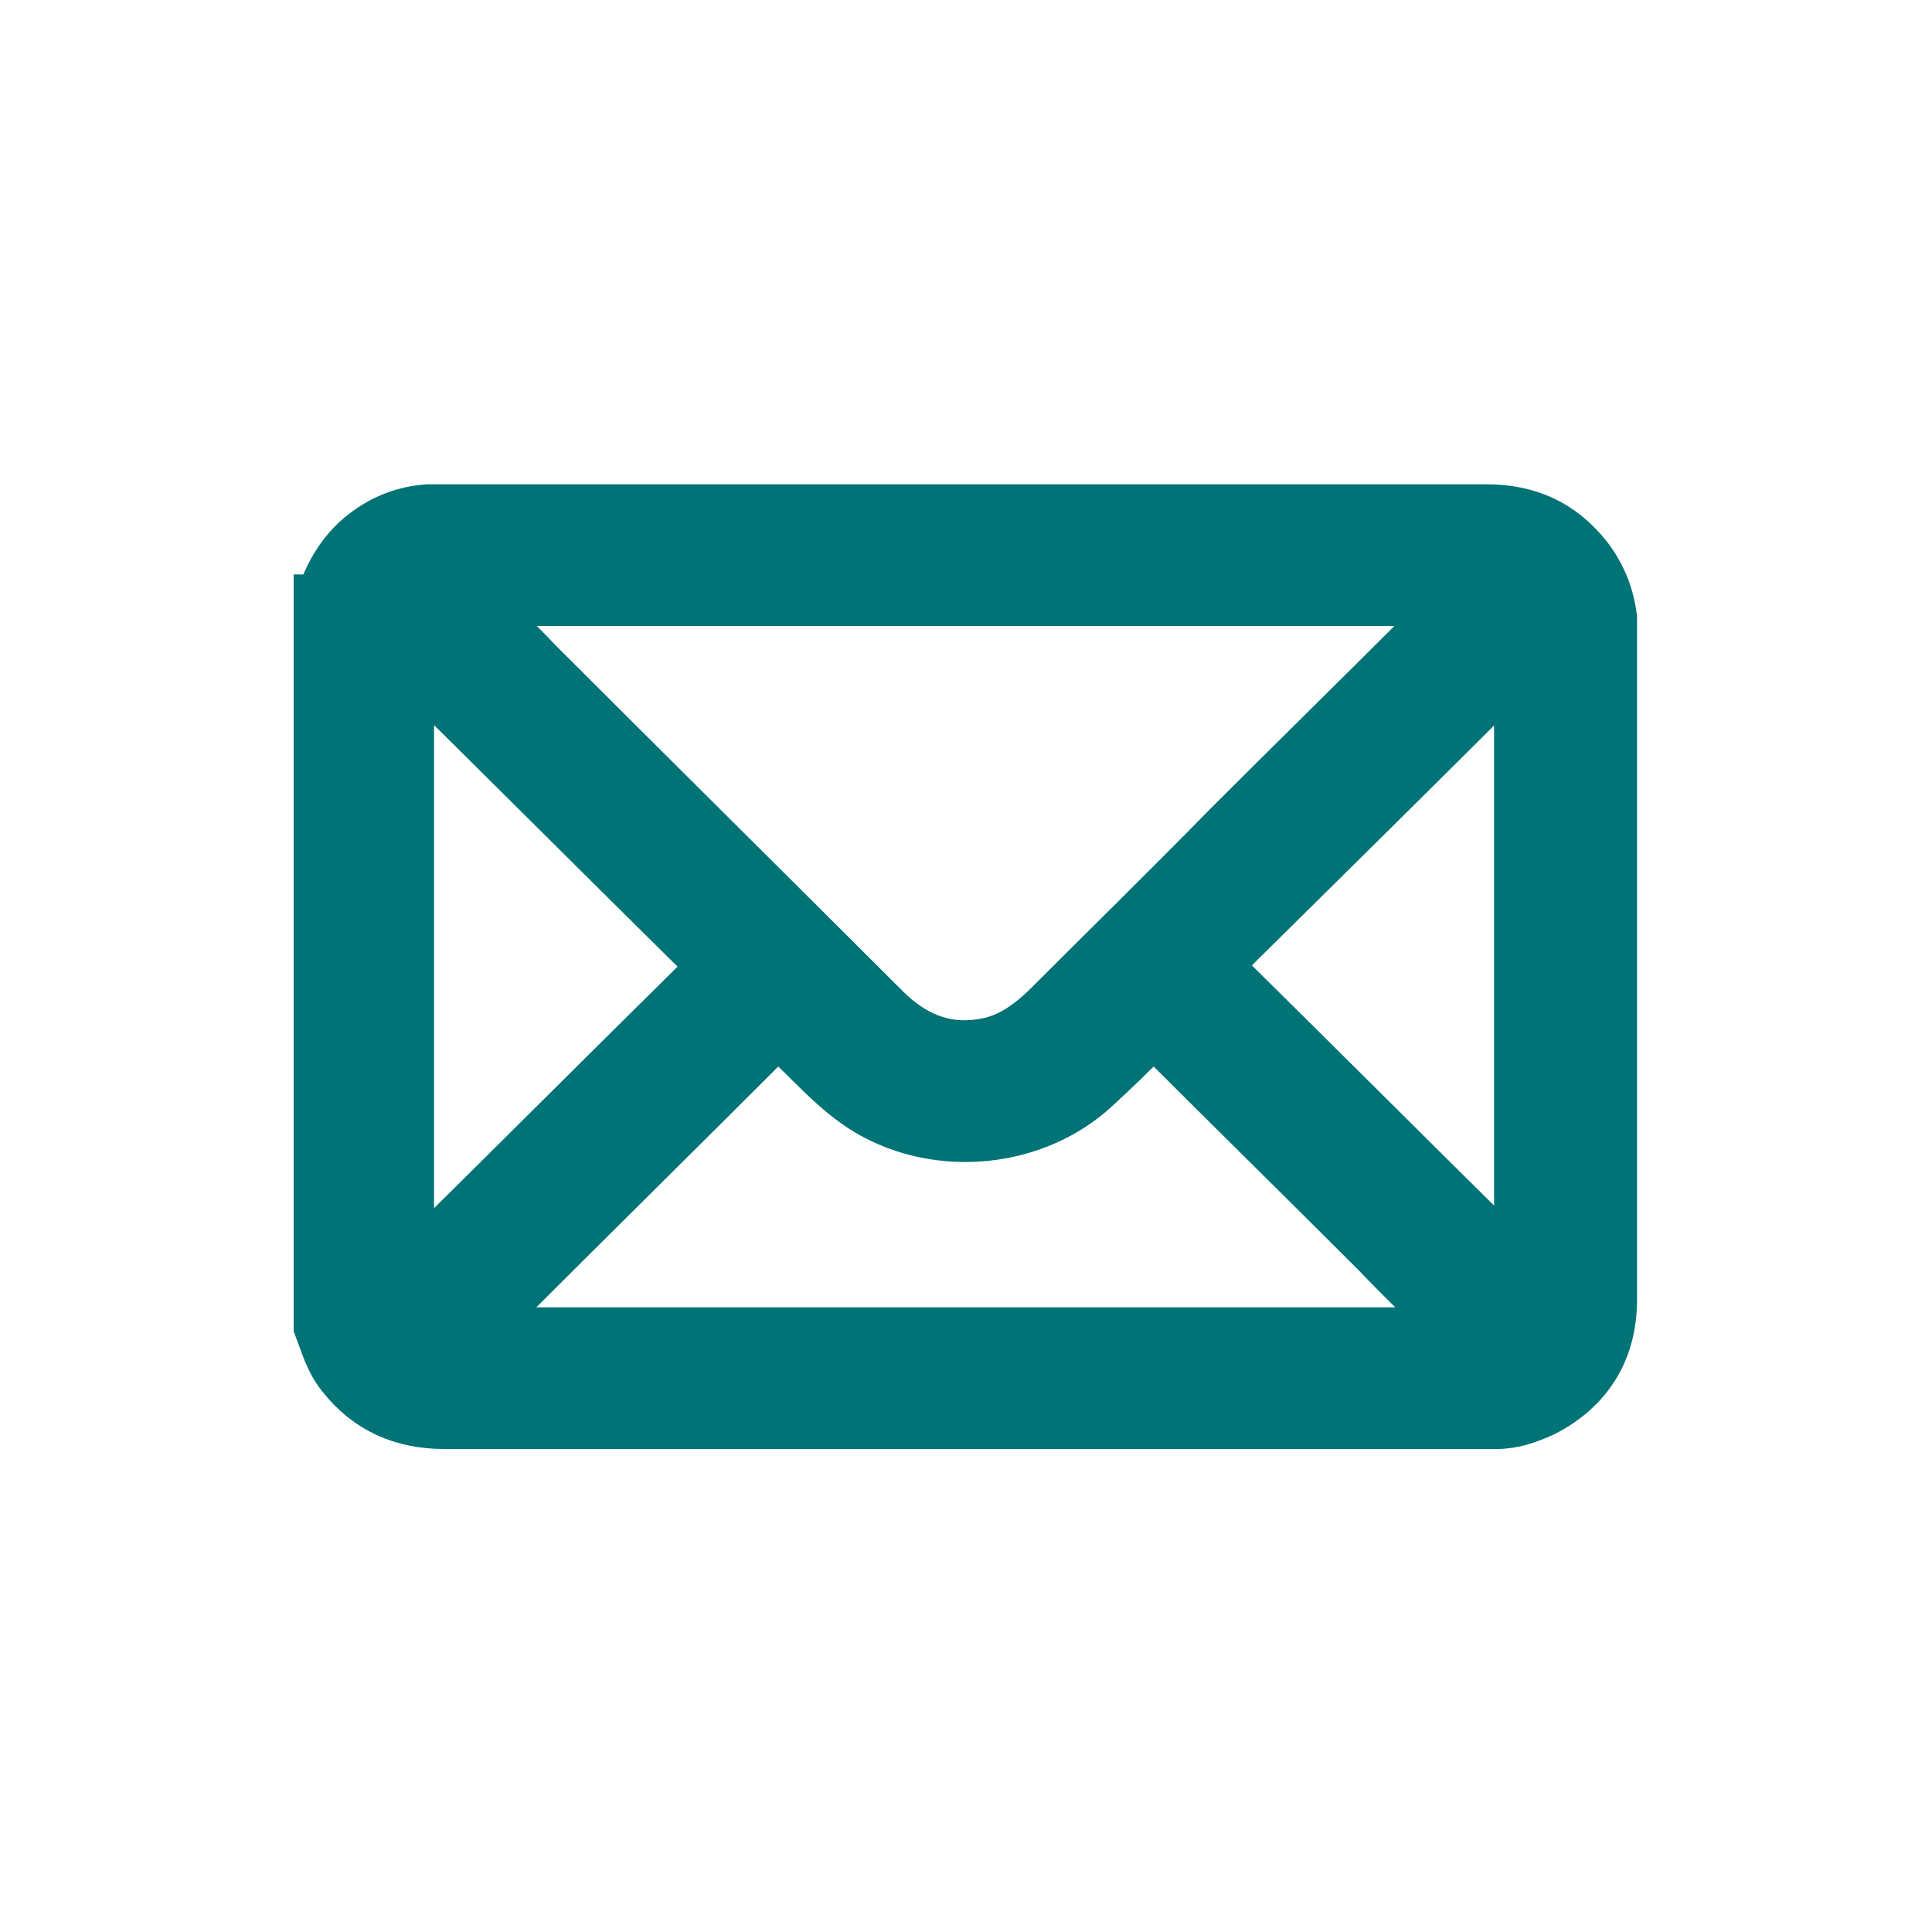 <?xml version="1.0" encoding="UTF-8"?>
<svg id="Icon" xmlns="http://www.w3.org/2000/svg" version="1.1" viewBox="0 0 150 150">
  <defs>
    <style>
      .cls-1 {
        fill: #007377;
        stroke: #007377;
        stroke-miterlimit: 10;
        stroke-width: 5px;
      }
    </style>
  </defs>
  <path class="cls-1" d="M25.3,47.1c.6-2,1.6-3.9,3.3-5.2,1.4-1.1,3-1.7,4.7-1.8.4,0,.7,0,1.1,0,27,0,54,0,81,0,3.1,0,5.5,1.1,7.4,3.5,1,1.3,1.6,2.8,1.8,4.4,0,.4,0,.8,0,1.2,0,17.2,0,34.5,0,51.7,0,3.7-1.7,6.5-5,8.2-1.1.5-2.2.9-3.4.9-.7,0-1.4,0-2.1,0-26.5,0-53,0-79.6,0-3.1,0-5.6-1.1-7.5-3.5-.9-1.1-1.2-2.3-1.7-3.6v-55.8ZM35.7,46c0,.4.4.6.6.8,1.7,1.7,3.4,3.3,5,5,9,9,18,17.9,27,26.9,2.2,2.2,4.8,3.4,8,2.9,2.1-.3,3.7-1.4,5.2-2.8,4.7-4.7,9.5-9.4,14.2-14.2,4.9-4.9,9.8-9.7,14.7-14.6,1.3-1.3,2.5-2.5,3.9-3.9H35.7ZM114.2,104c0-.4-.3-.5-.5-.7-2.2-2.2-4.4-4.3-6.5-6.5-5.6-5.6-11.3-11.2-16.9-16.8-.6-.6-.9-.6-1.5,0-1.3,1.4-2.7,2.7-4.1,4-4.5,4.2-11.7,4.9-17,1.8-2.5-1.5-4.3-3.7-6.4-5.6-.9-.9-.9-.9-1.8,0-7,7-14.1,14-21.1,21-.9.9-1.8,1.8-2.9,2.8h78.7ZM31.3,99.7c.3-.3.5-.5.7-.7,7.8-7.7,15.5-15.4,23.3-23.1.7-.6.7-1,0-1.7-7.8-7.7-15.6-15.5-23.4-23.2-.2-.2-.3-.5-.7-.5v49.2ZM118.6,50.3c-.3.3-.4.4-.6.5-7.8,7.8-15.7,15.6-23.6,23.4-.6.6-.5.9,0,1.5,7.8,7.7,15.6,15.5,23.4,23.2.2.2.3.5.7.5v-49.2Z"/>
</svg>